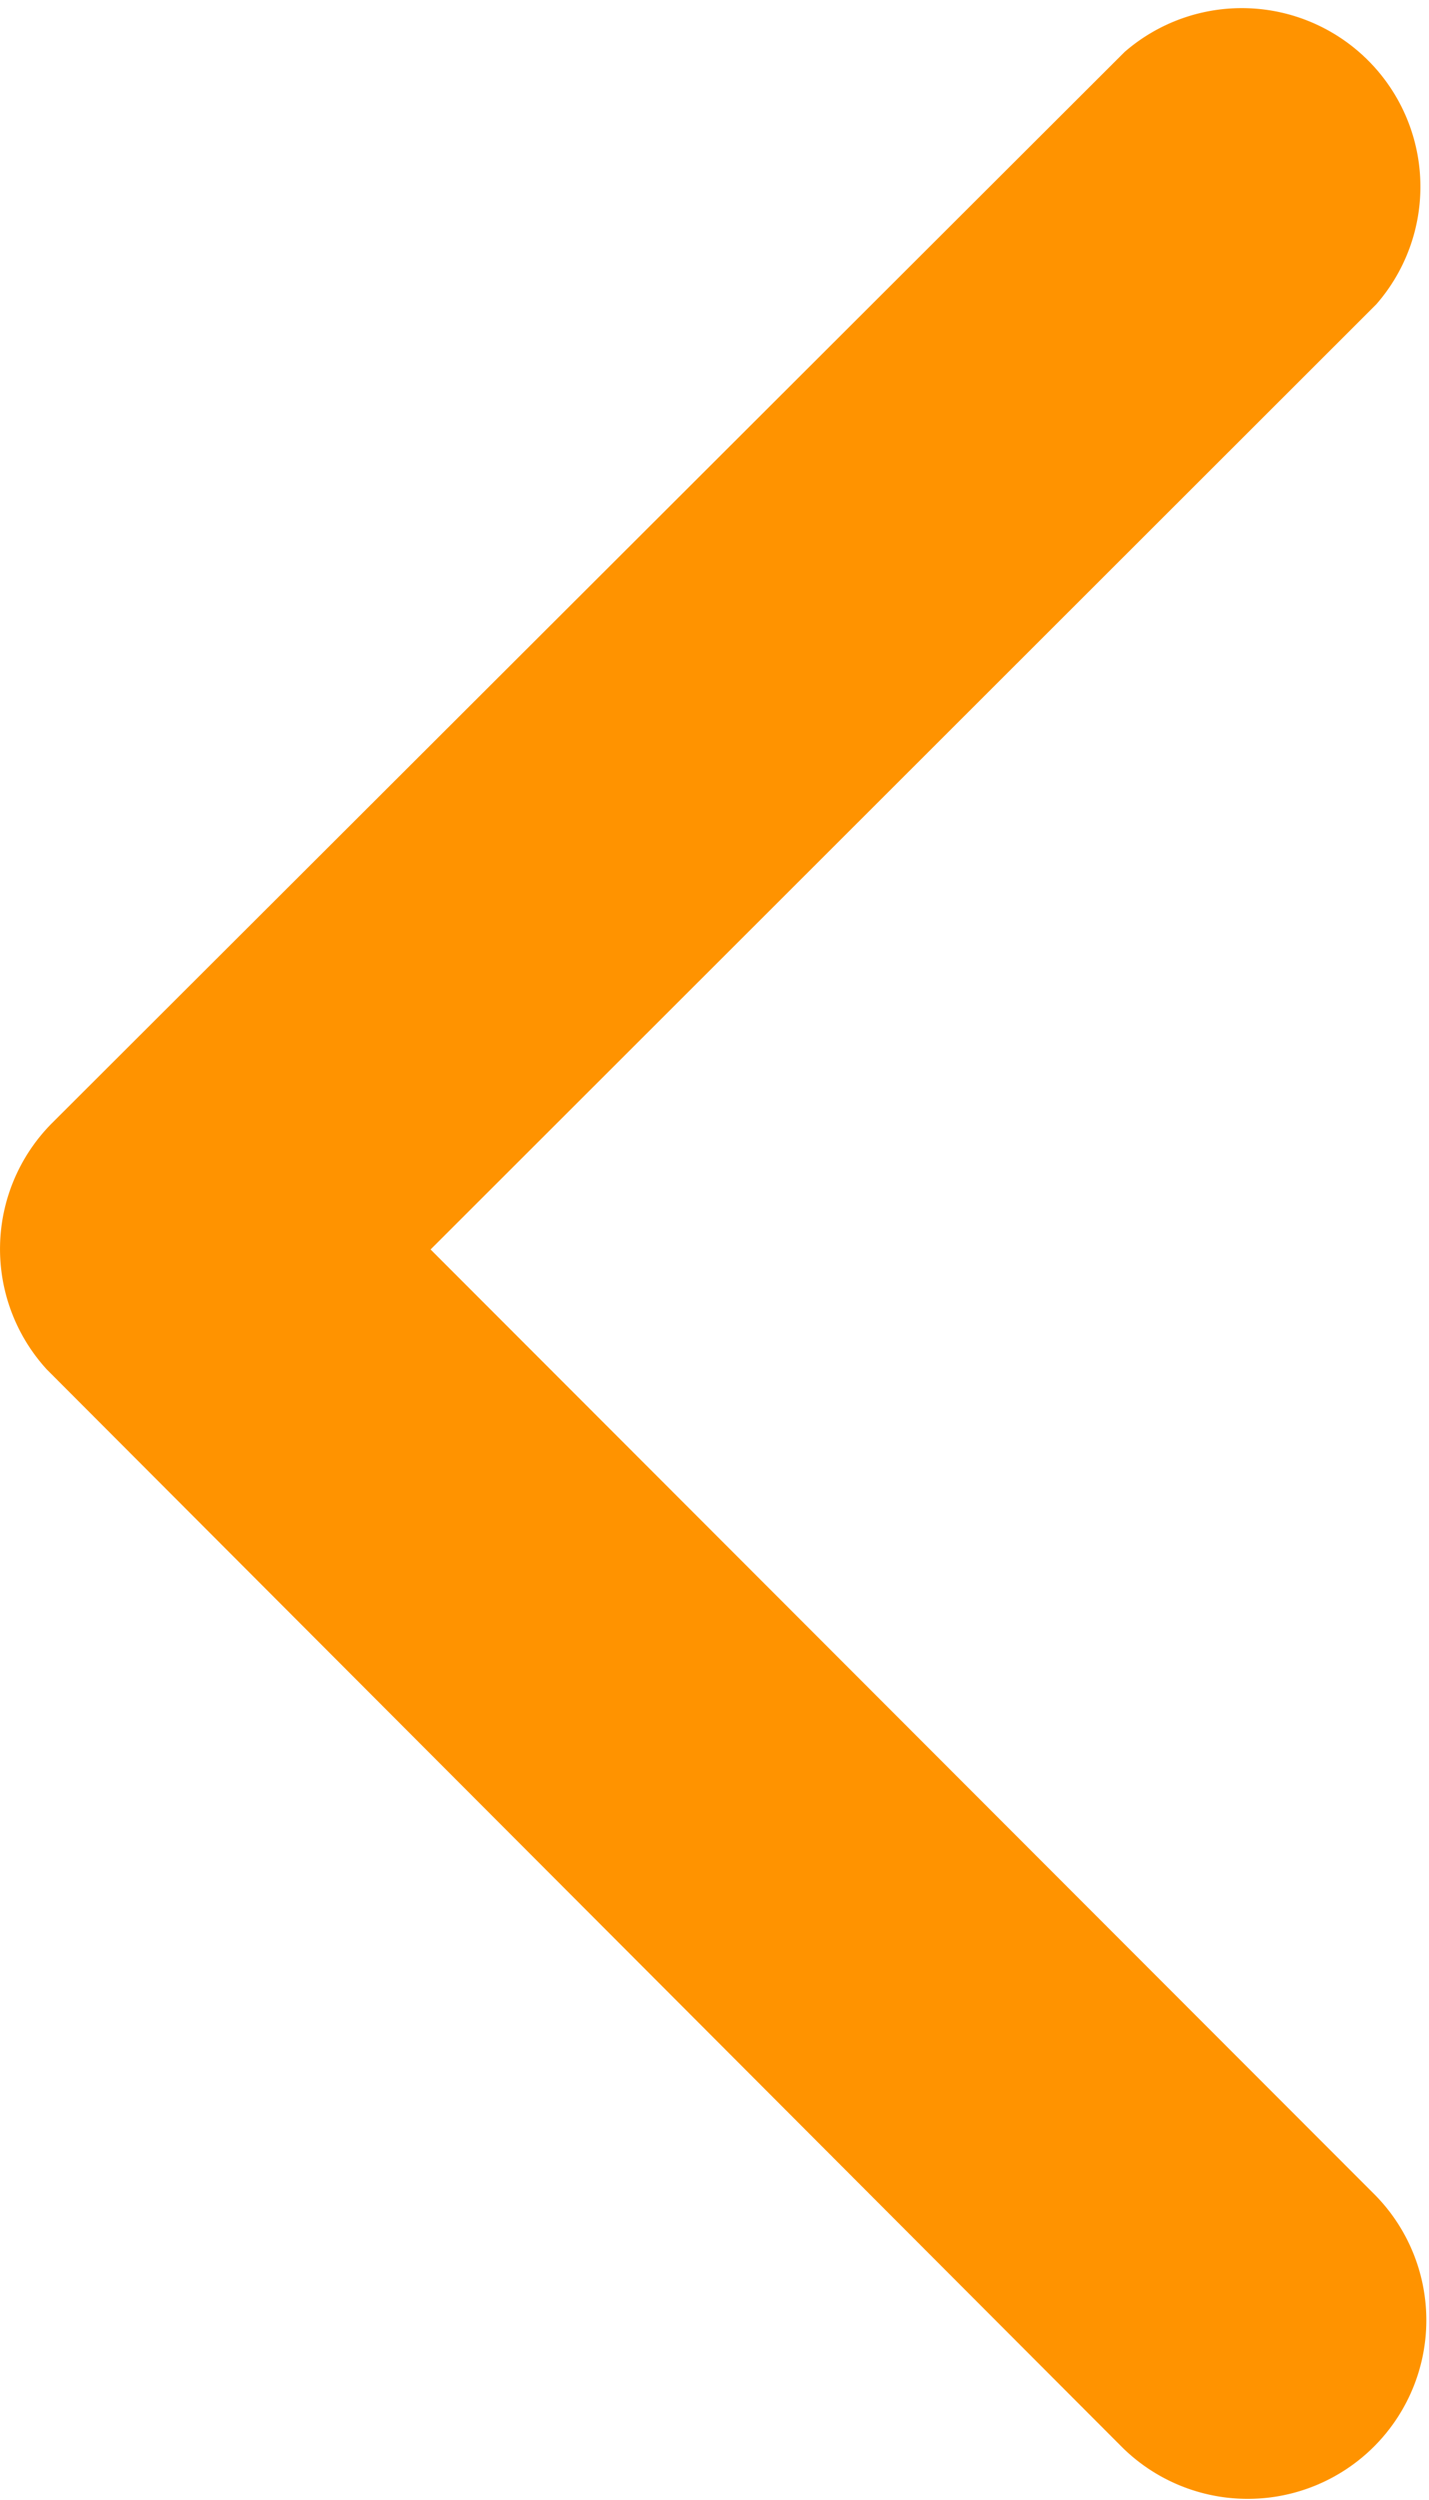 <svg xmlns="http://www.w3.org/2000/svg" width="6.289" height="11" viewBox="0 0 6.289 11">
  <path id="Icon_ionic-ios-arrow-back" data-name="Icon ionic-ios-arrow-back" d="M13.146,11.692l4.162-4.159A.786.786,0,0,0,16.2,6.423L11.48,11.136a.785.785,0,0,0-.023,1.084l4.735,4.745a.786.786,0,0,0,1.113-1.11Z" transform="translate(-11.251 -6.194)" fill="#FF9300"/>
</svg>
